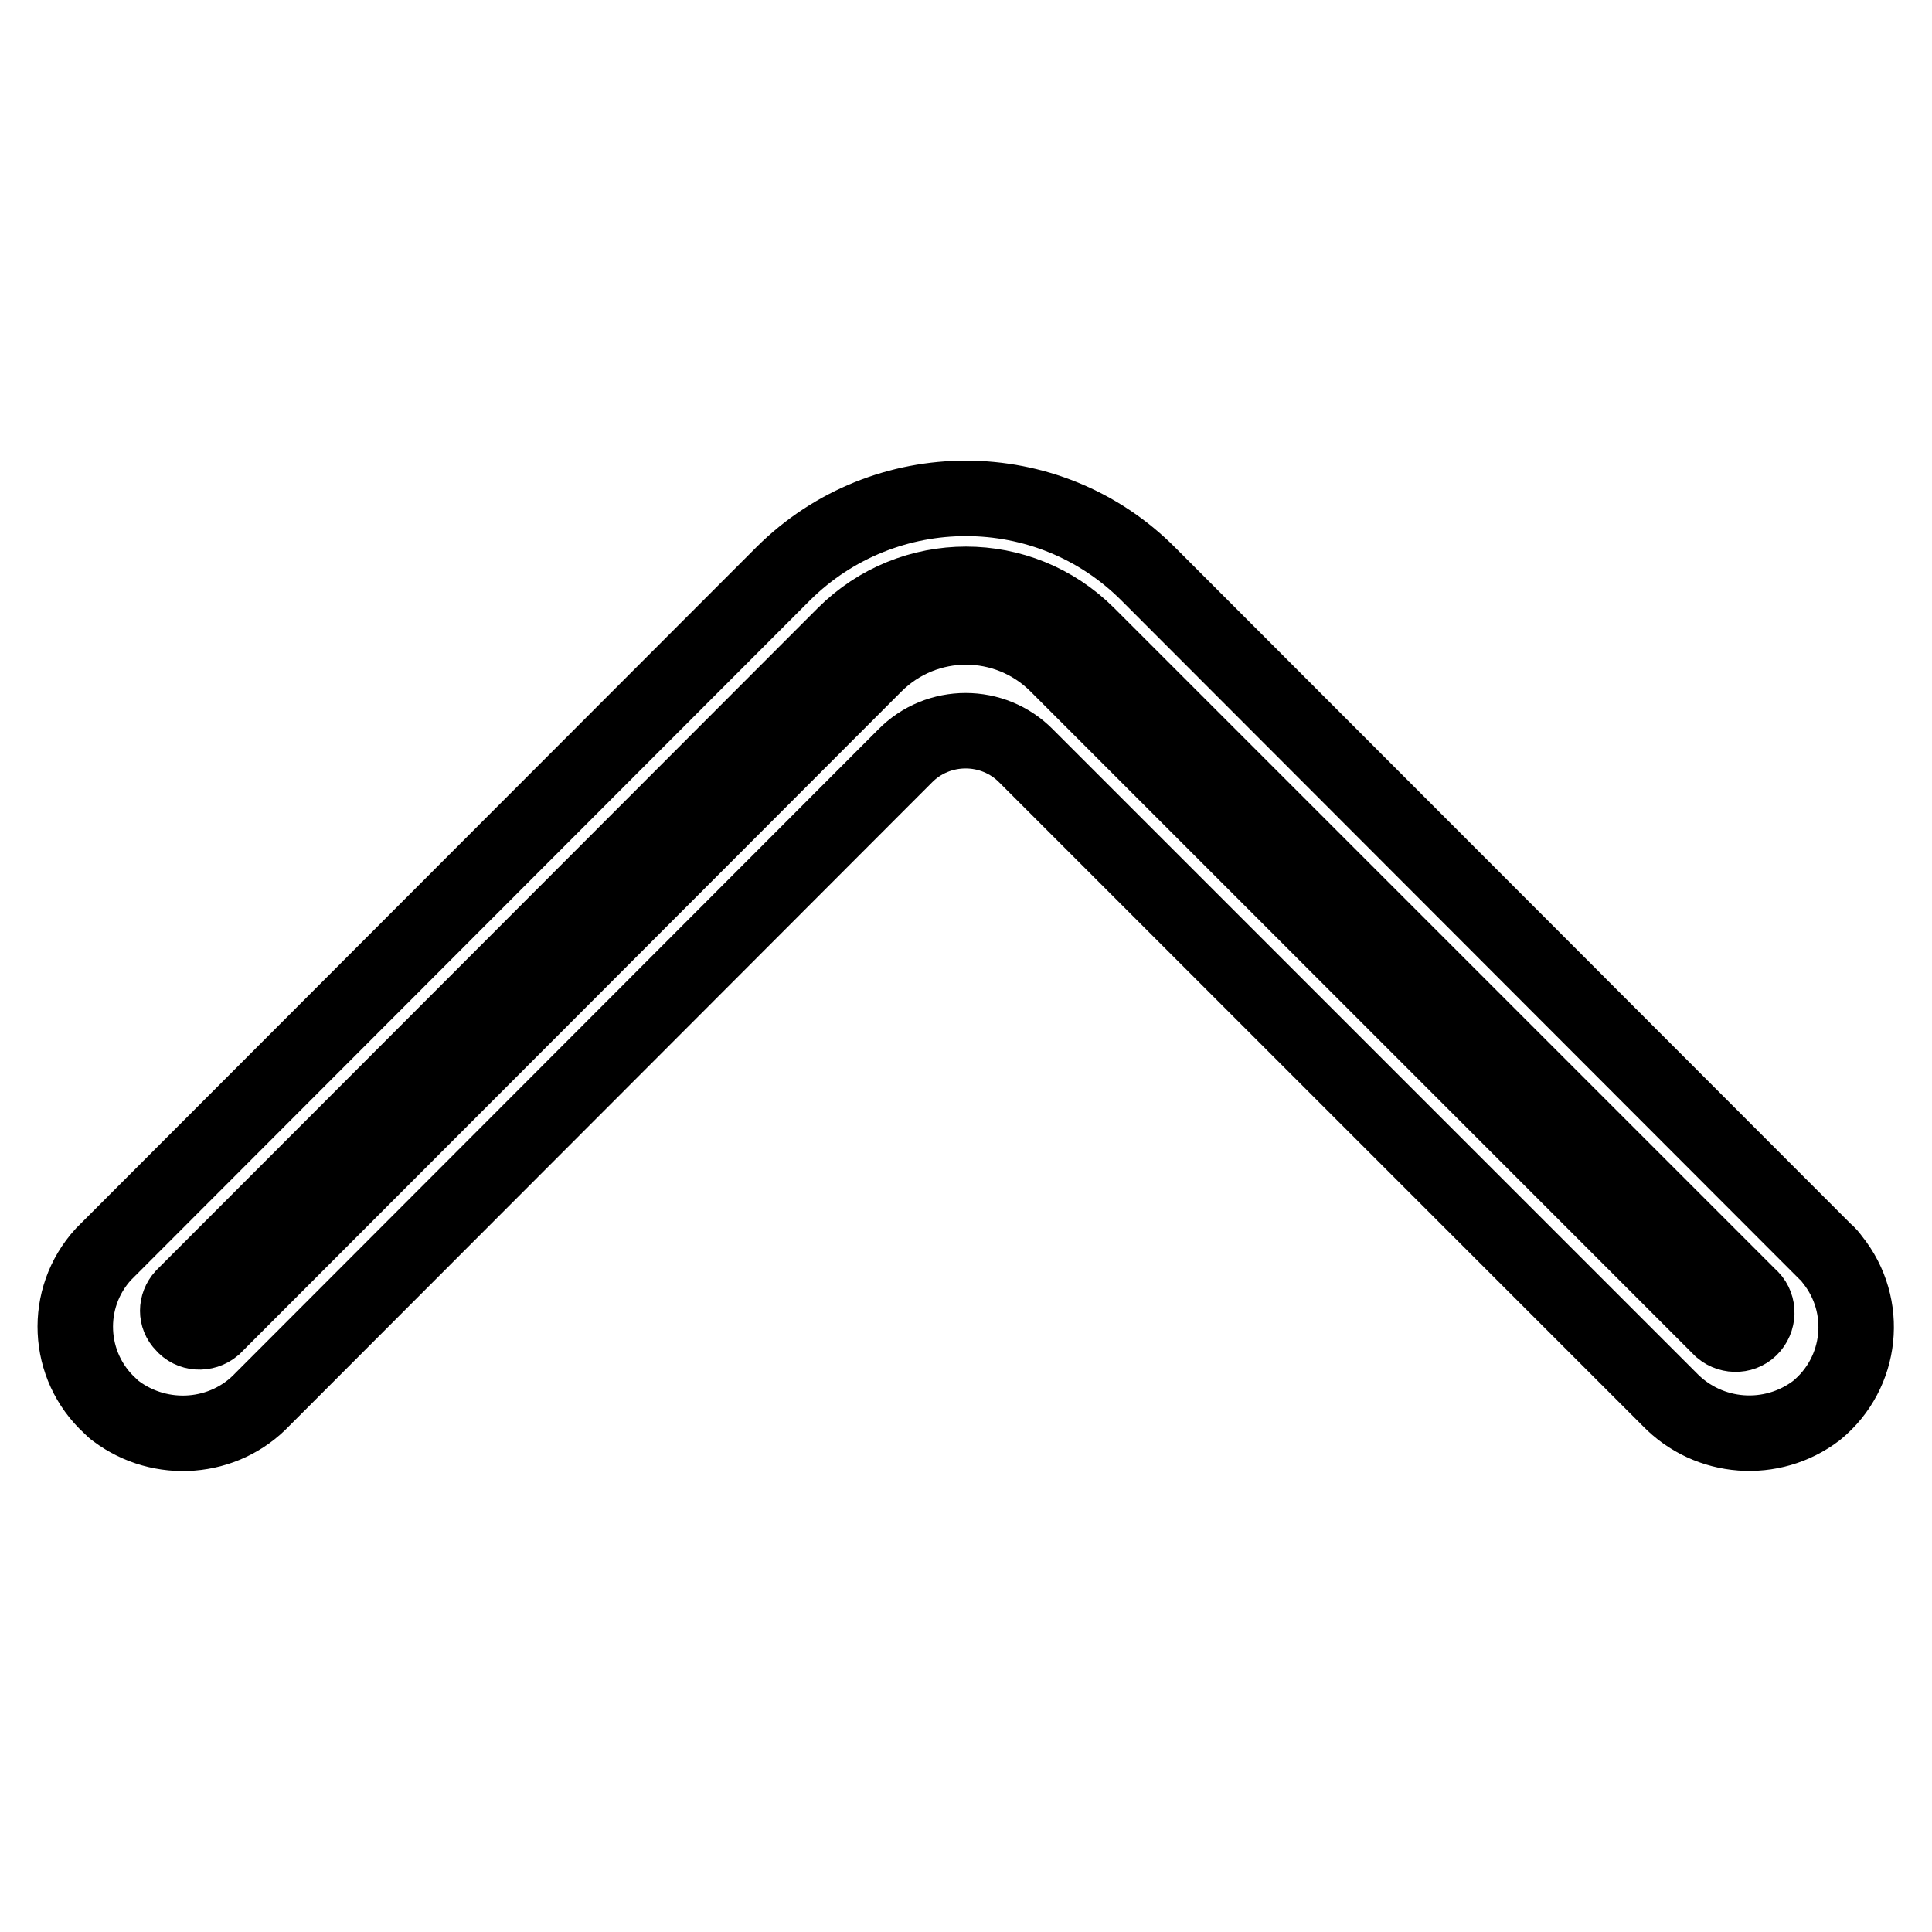 <?xml version="1.0" encoding="utf-8"?>
<!-- Svg Vector Icons : http://www.onlinewebfonts.com/icon -->
<!DOCTYPE svg PUBLIC "-//W3C//DTD SVG 1.1//EN" "http://www.w3.org/Graphics/SVG/1.1/DTD/svg11.dtd">
<svg version="1.1" xmlns="http://www.w3.org/2000/svg" xmlns:xlink="http://www.w3.org/1999/xlink" x="0px" y="0px" viewBox="0 0 256 256" enable-background="new 0 0 256 256" xml:space="preserve">
<g> <path stroke-width="10" fill-opacity="0" stroke="#000000"  d="M15.4,187c5.9,4.4,14.3,3.8,19.4-1.6l85.1-85.2c4.4-4.5,11.7-4.5,16.1,0c0,0,0,0,0,0l85.2,85.2 c5.2,5.4,13.6,6,19.5,1.5c6.1-5,7-13.9,2.1-20c-0.3-0.4-0.6-0.8-1-1.1l-89.6-89.7c-13.3-13.4-35-13.4-48.4-0.1c0,0-0.1,0.1-0.1,0.1 l-90,90.1c-5.3,5.8-4.9,14.8,0.9,20.1C14.9,186.6,15.1,186.8,15.4,187z M24.3,171.8l87.6-87.7c8.9-8.9,23.3-8.9,32.2,0l87.7,87.7 c1.2,1,1.3,2.8,0.3,4c-1,1.2-2.8,1.3-4,0.3c-0.1-0.1-0.2-0.2-0.3-0.3l-87.7-87.7c-6.7-6.7-17.5-6.7-24.2,0c0,0,0,0,0,0l-87.6,87.7 c-1.2,1-3,0.9-4-0.3C23.3,174.5,23.3,172.9,24.3,171.8L24.3,171.8z"/></g>
</svg>